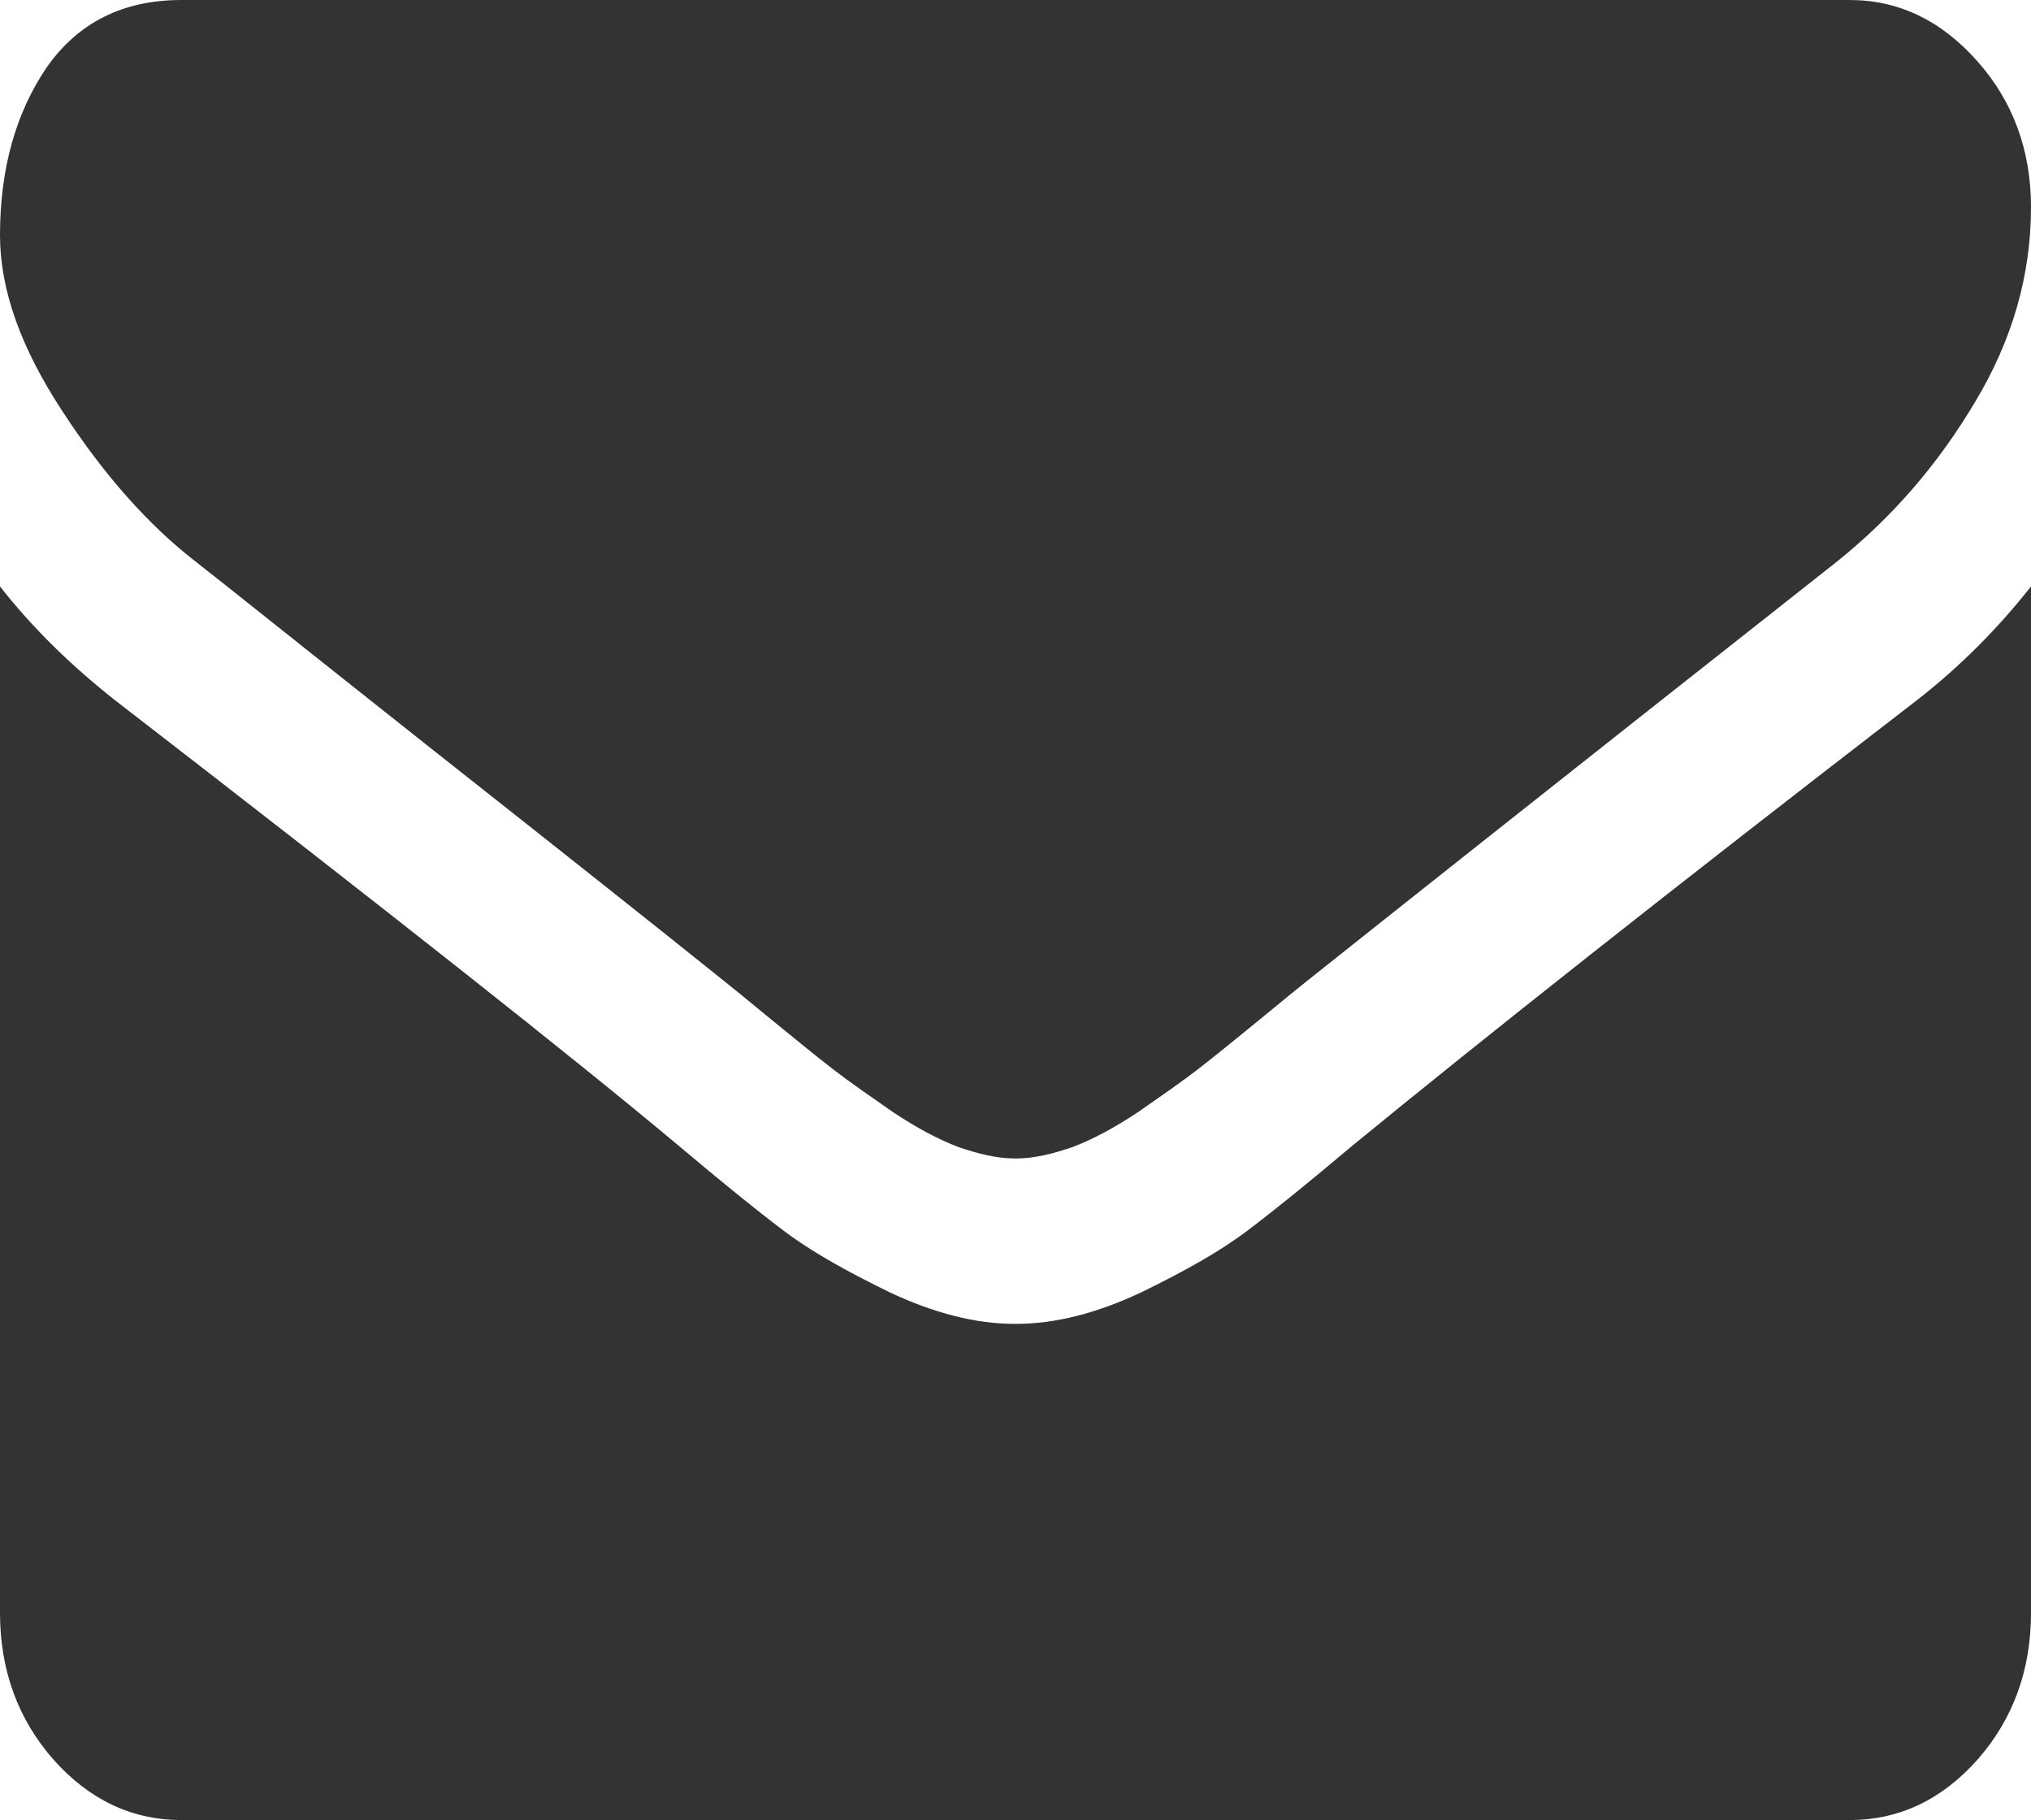<?xml version="1.0" standalone="no"?>
<!DOCTYPE svg PUBLIC "-//W3C//DTD SVG 1.1//EN" "http://www.w3.org/Graphics/SVG/1.1/DTD/svg11.dtd">
<!--Generator: Xara Designer (www.xara.com), SVG filter version: 6.7.0.0-->
<svg fill="none" fill-rule="evenodd" stroke="black" stroke-width="0.501" stroke-linejoin="bevel" stroke-miterlimit="10" font-family="Times New Roman" font-size="16" style="font-variant-ligatures:none" xmlns:xlink="http://www.w3.org/1999/xlink" xmlns="http://www.w3.org/2000/svg" version="1.1" overflow="visible" width="9.002pt" height="8.066pt" viewBox="369.163 -623.737 9.002 8.066">
 <defs>
	</defs>
 <g id="Layer 1" transform="scale(1 -1)">
  <path d="M 378.165,621.138 L 378.165,616.589 C 378.165,616.335 378.085,616.118 377.929,615.94 C 377.771,615.762 377.582,615.671 377.361,615.671 L 369.967,615.671 C 369.746,615.671 369.557,615.762 369.399,615.94 C 369.243,616.118 369.163,616.335 369.163,616.589 L 369.163,621.138 C 369.312,620.948 369.482,620.785 369.67,620.636 C 370.883,619.699 371.717,619.04 372.168,618.662 C 372.358,618.502 372.513,618.376 372.631,618.287 C 372.751,618.195 372.909,618.106 373.106,618.01 C 373.303,617.917 373.489,617.87 373.659,617.87 L 373.664,617.87 L 373.669,617.87 C 373.839,617.87 374.025,617.917 374.222,618.01 C 374.419,618.106 374.577,618.195 374.697,618.287 C 374.815,618.376 374.97,618.502 375.16,618.662 C 375.731,619.13 376.564,619.79 377.662,620.636 C 377.853,620.785 378.02,620.954 378.165,621.138 Z M 378.165,622.819 C 378.165,622.517 378.082,622.23 377.918,621.957 C 377.753,621.679 377.55,621.445 377.306,621.249 C 376.045,620.255 375.263,619.634 374.954,619.388 C 374.922,619.363 374.849,619.303 374.742,619.215 C 374.632,619.125 374.543,619.053 374.471,618.997 C 374.398,618.941 374.31,618.88 374.208,618.809 C 374.106,618.741 374.009,618.689 373.921,618.655 C 373.829,618.623 373.745,618.603 373.669,618.603 L 373.664,618.603 L 373.659,618.603 C 373.583,618.603 373.499,618.623 373.407,618.655 C 373.319,618.689 373.222,618.741 373.12,618.809 C 373.018,618.88 372.93,618.941 372.857,618.997 C 372.785,619.053 372.696,619.125 372.586,619.215 C 372.479,619.303 372.406,619.363 372.374,619.388 C 372.068,619.634 371.631,619.98 371.056,620.434 C 370.484,620.887 370.142,621.161 370.029,621.249 C 369.821,621.41 369.623,621.633 369.44,621.914 C 369.256,622.194 369.163,622.452 369.163,622.695 C 369.163,622.991 369.234,623.239 369.371,623.44 C 369.51,623.637 369.708,623.737 369.967,623.737 L 377.361,623.737 C 377.579,623.737 377.767,623.646 377.926,623.467 C 378.084,623.29 378.165,623.073 378.165,622.819 Z" fill="#333333" stroke="none" stroke-width="0.279" fill-rule="nonzero" stroke-linejoin="round" stroke-linecap="round" marker-start="none" marker-end="none"/>
 </g>
</svg>
